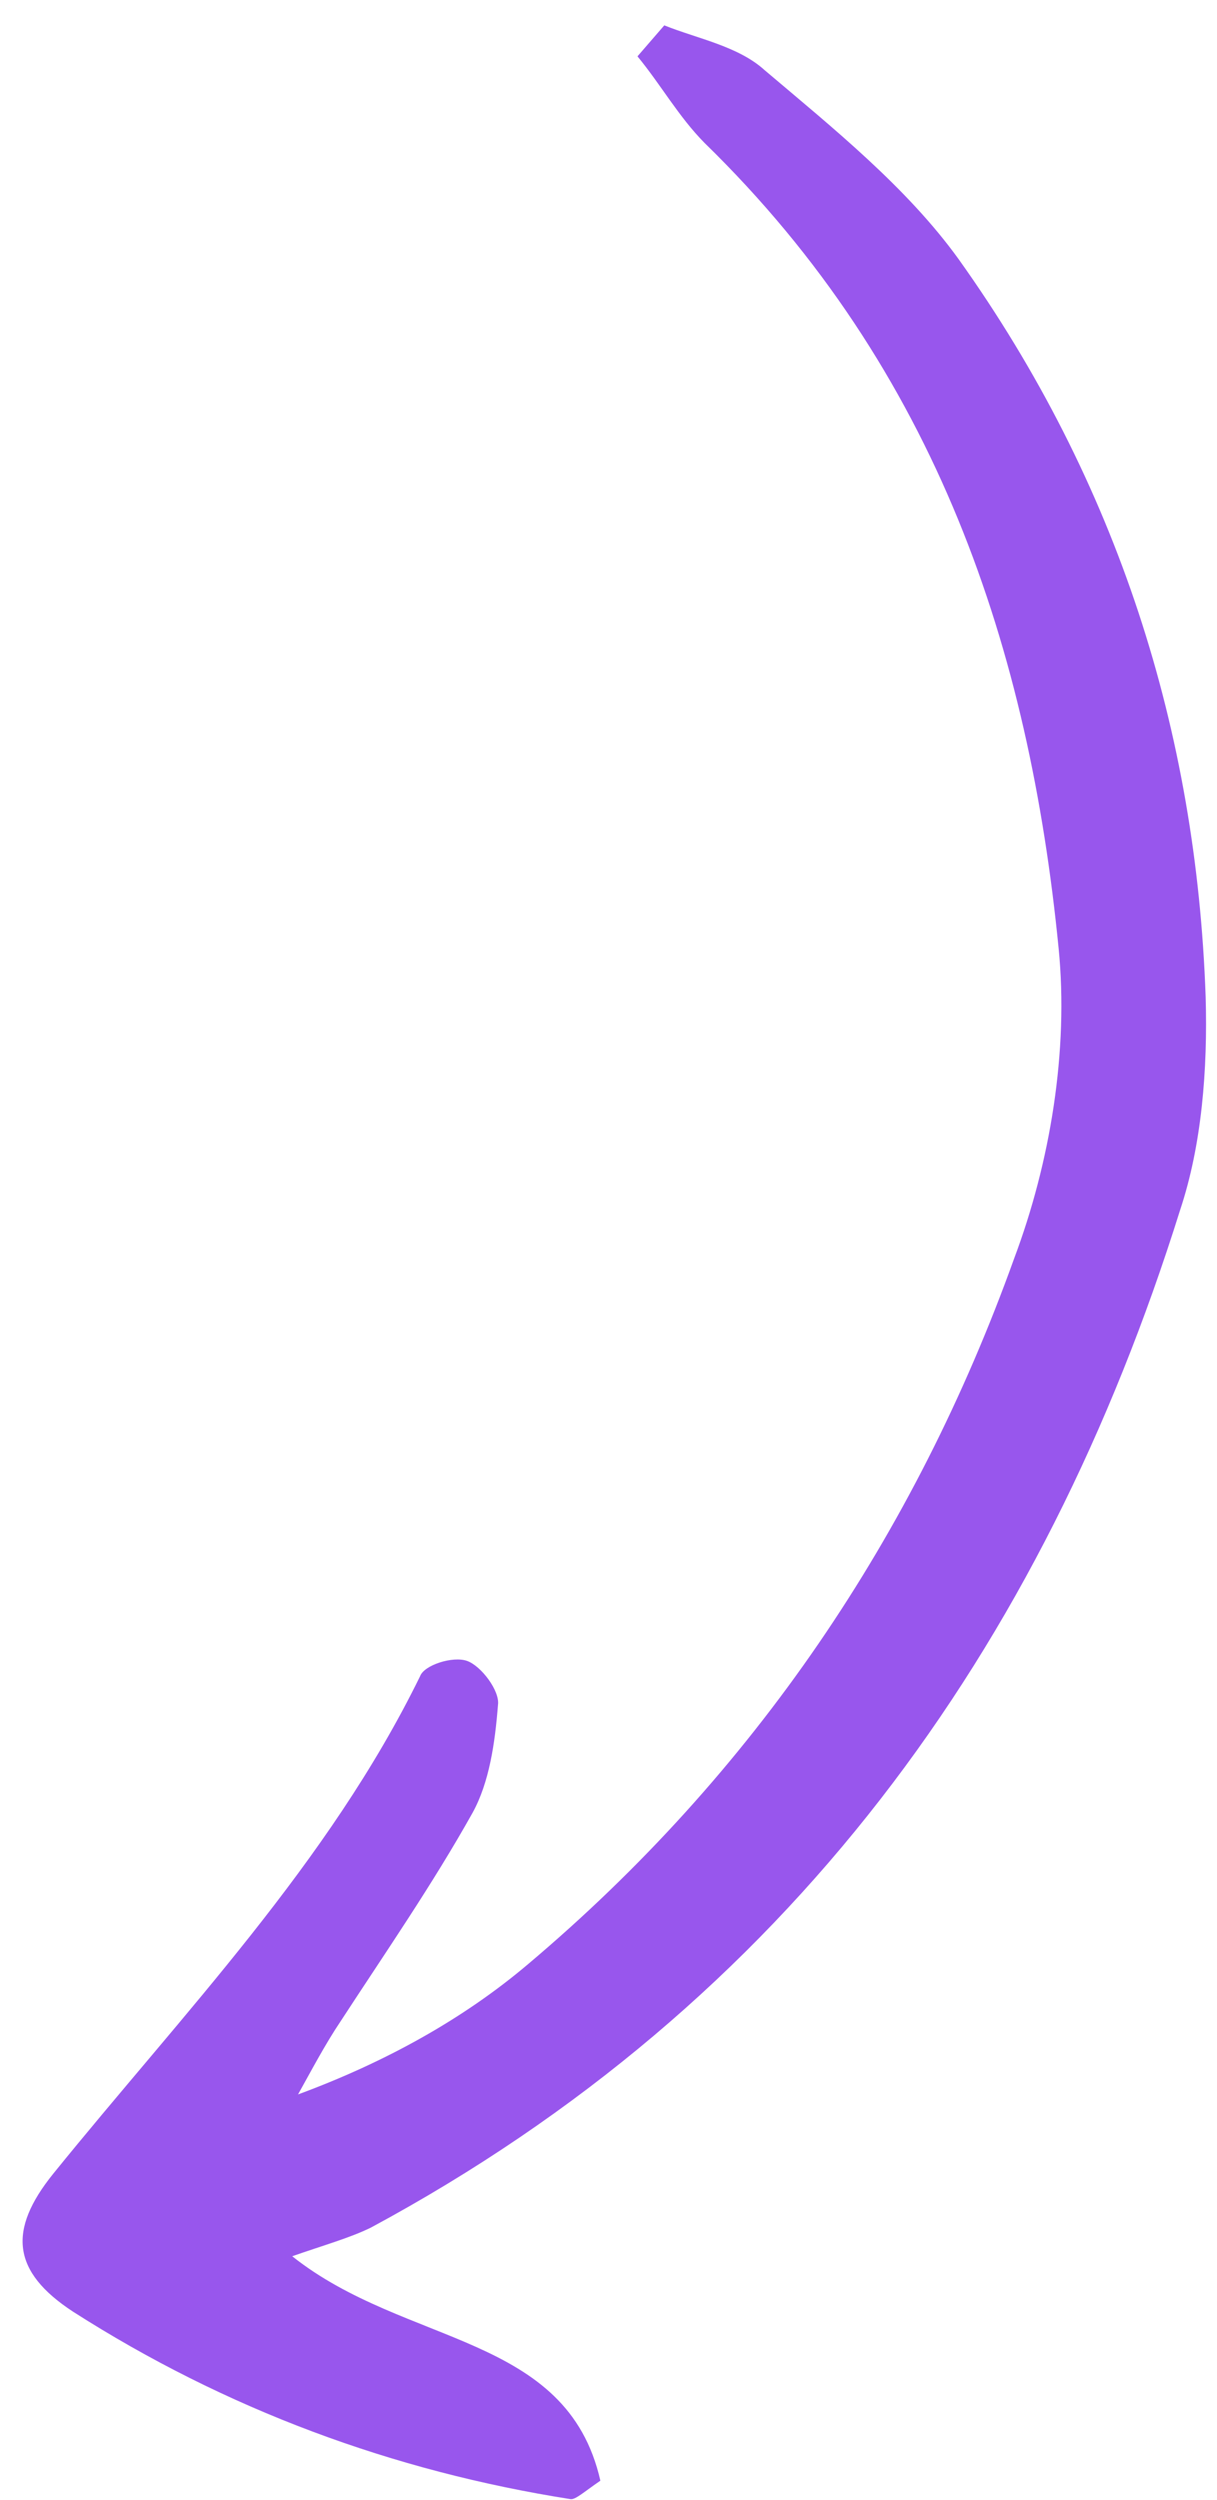 <?xml version="1.0" encoding="UTF-8"?> <svg xmlns="http://www.w3.org/2000/svg" width="37" height="76" viewBox="0 0 37 76" fill="none"> <path d="M19.381 1.713C20.089 2.571 20.629 3.545 21.421 4.346C28.511 11.258 31.292 19.78 32.185 28.828C32.493 31.942 31.931 35.334 30.831 38.262C27.814 46.663 22.922 53.917 16.048 59.714C14.071 61.388 11.693 62.698 9.061 63.669C9.467 62.943 9.884 62.146 10.363 61.434C11.719 59.353 13.149 57.286 14.367 55.108C14.878 54.183 15.05 52.977 15.14 51.828C15.201 51.403 14.63 50.642 14.199 50.49C13.767 50.338 12.897 50.614 12.772 50.955C9.994 56.633 5.562 61.205 1.615 66.084C0.236 67.796 0.358 69.056 2.222 70.274C6.858 73.239 11.95 75.124 17.342 75.971C17.489 75.998 17.751 75.755 18.253 75.411C17.235 70.927 12.342 71.337 8.884 68.588C9.838 68.254 10.625 68.035 11.275 67.718C23.962 60.88 31.695 50.145 35.877 36.789C36.54 34.799 36.718 32.502 36.655 30.306C36.376 22.245 33.988 14.67 29.146 7.88C27.571 5.697 25.336 3.902 23.248 2.134C22.447 1.404 21.196 1.173 20.196 0.771C19.924 1.085 19.653 1.399 19.381 1.713Z" fill="#9856ED"></path> </svg> 